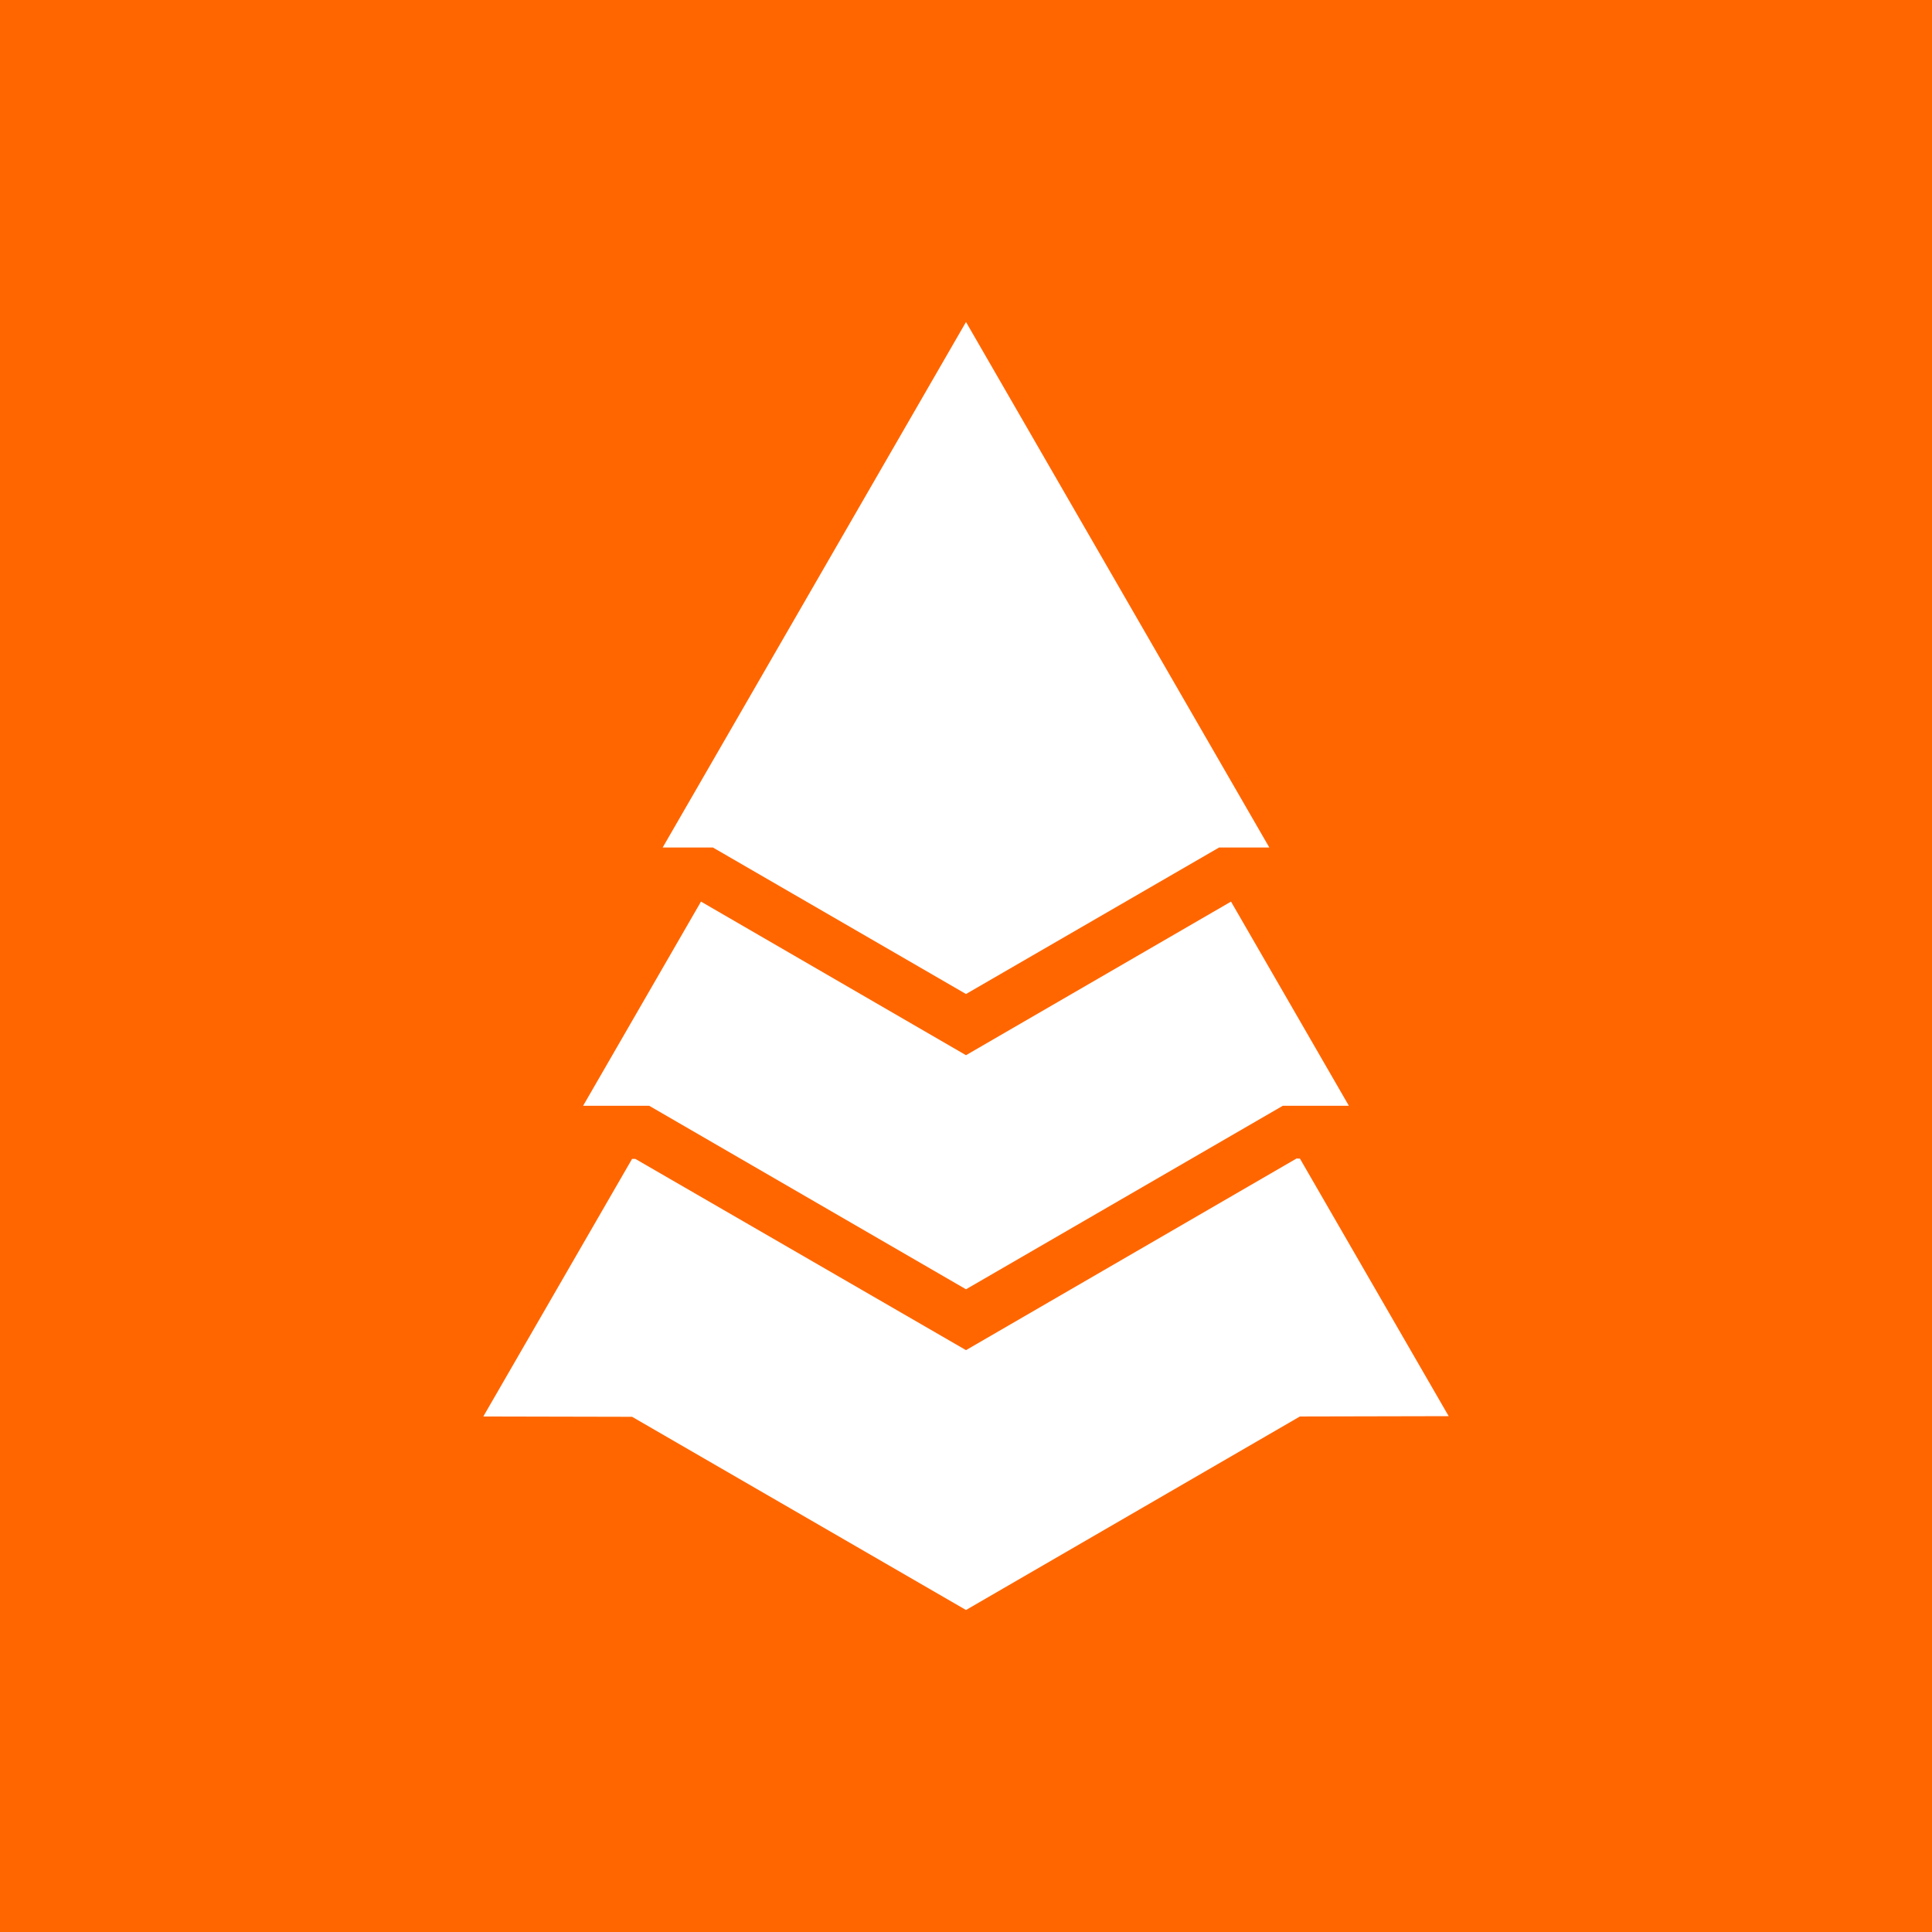 <svg xmlns="http://www.w3.org/2000/svg" viewBox="0 0 60 60">
  <path fill="#F60" d="M0 0h60v60H0z"/>
  <path fill="#FFF" fill-rule="evenodd" d="M22.14 26.32 30 30.87l7.86-4.55h1.56L30 10l-9.42 16.32h1.56Zm-1.98 8.02 9.84 5.7 9.84-5.7h2.05L38.23 28 30 32.77 21.77 28l-3.66 6.34h2.05Zm20.12 1.64h.09l4.62 8-4.62.01L30 50l-10.37-6-4.62-.01 4.62-8h.1L30 41.93l10.28-5.96Z" clip-rule="evenodd"/>
</svg>
